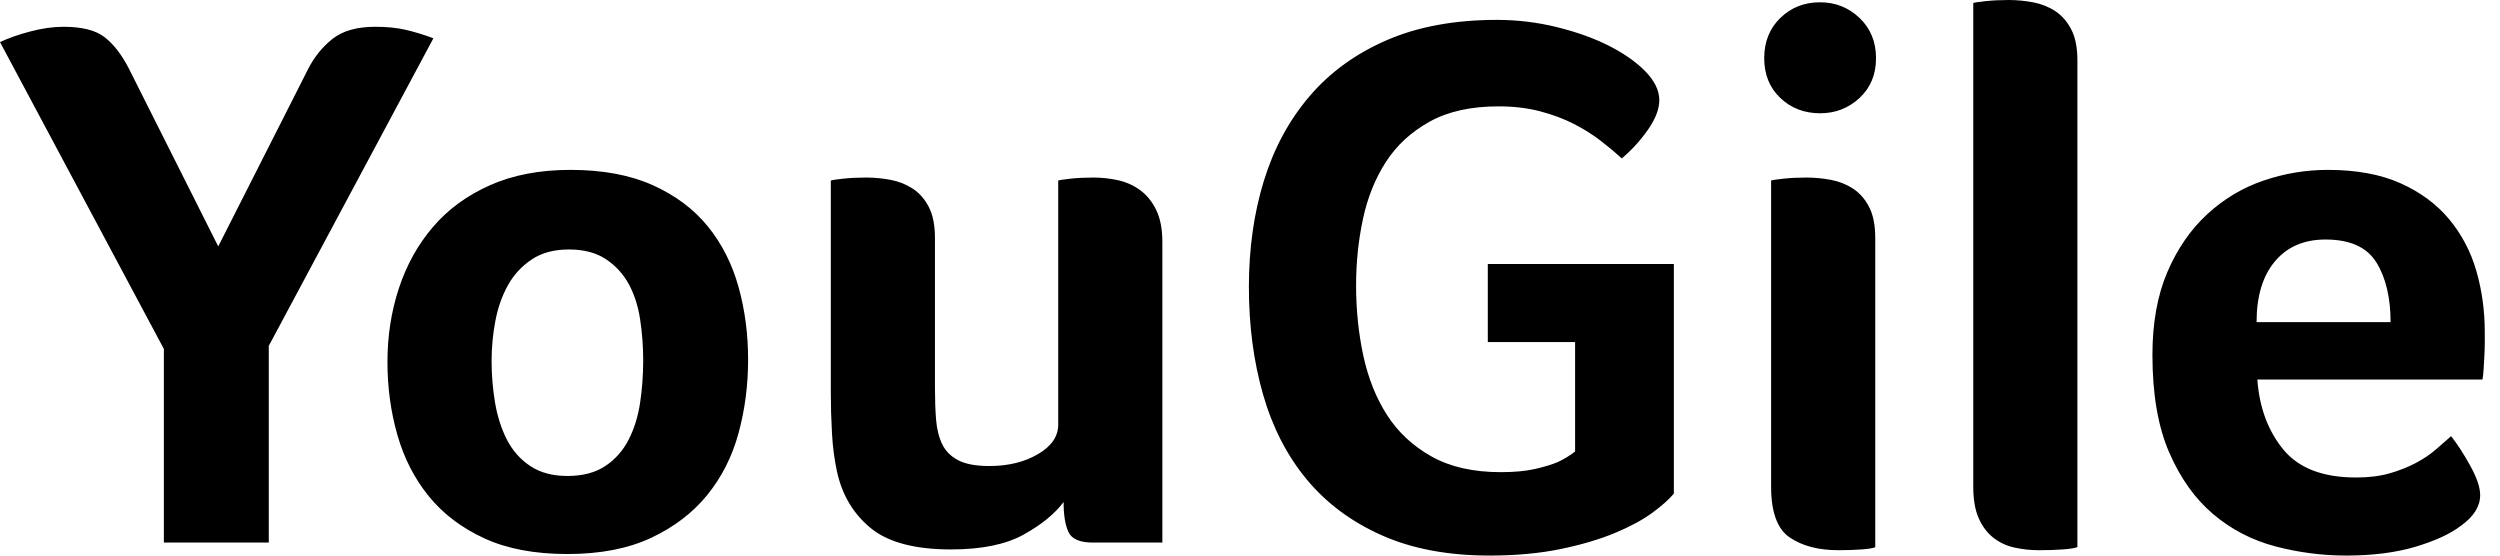 <svg width="108" height="24" viewBox="0 0 108 24" fill="none" xmlns="http://www.w3.org/2000/svg">
<path fill-rule="evenodd" clip-rule="evenodd" d="M11.611 14.942V23.438H7.079V15.074L0 1.818C0.375 1.642 0.816 1.487 1.323 1.355C1.83 1.223 2.305 1.157 2.746 1.157C3.539 1.157 4.129 1.306 4.515 1.603C4.901 1.901 5.249 2.347 5.557 2.942L9.428 10.645L13.298 3.008C13.562 2.479 13.915 2.038 14.356 1.686C14.797 1.333 15.415 1.157 16.209 1.157C16.716 1.157 17.157 1.201 17.532 1.289C17.907 1.377 18.304 1.498 18.723 1.653L11.611 14.942ZM32.318 15.537C32.318 16.639 32.181 17.697 31.905 18.711C31.629 19.724 31.177 20.617 30.549 21.389C29.92 22.16 29.11 22.777 28.117 23.24C27.125 23.703 25.923 23.934 24.512 23.934C23.1 23.934 21.904 23.708 20.922 23.256C19.941 22.804 19.142 22.198 18.524 21.438C17.907 20.678 17.455 19.796 17.168 18.793C16.881 17.791 16.738 16.738 16.738 15.636C16.738 14.512 16.903 13.449 17.234 12.446C17.565 11.444 18.056 10.562 18.706 9.802C19.357 9.041 20.178 8.441 21.171 8C22.163 7.559 23.321 7.339 24.644 7.339C26.033 7.339 27.219 7.559 28.2 8C29.181 8.441 29.975 9.036 30.582 9.785C31.188 10.534 31.629 11.405 31.905 12.397C32.181 13.389 32.318 14.435 32.318 15.537ZM27.786 15.57C27.786 14.975 27.742 14.386 27.654 13.802C27.566 13.218 27.4 12.705 27.158 12.264C26.915 11.824 26.584 11.466 26.165 11.19C25.746 10.915 25.217 10.777 24.578 10.777C23.938 10.777 23.403 10.92 22.973 11.207C22.543 11.493 22.201 11.862 21.948 12.314C21.694 12.766 21.512 13.278 21.402 13.851C21.292 14.424 21.237 15.008 21.237 15.603C21.237 16.198 21.286 16.793 21.385 17.388C21.485 17.983 21.656 18.518 21.898 18.992C22.141 19.466 22.477 19.846 22.907 20.132C23.337 20.419 23.872 20.562 24.511 20.562C25.173 20.562 25.719 20.419 26.149 20.132C26.579 19.846 26.915 19.466 27.158 18.992C27.4 18.518 27.566 17.983 27.654 17.388C27.742 16.793 27.786 16.187 27.786 15.57ZM50.214 23.438H47.204C46.653 23.438 46.305 23.289 46.162 22.992C46.019 22.694 45.947 22.259 45.947 21.686C45.572 22.193 44.999 22.661 44.227 23.091C43.455 23.521 42.407 23.736 41.084 23.736C39.519 23.736 38.361 23.427 37.611 22.81C36.861 22.193 36.376 21.378 36.156 20.364C36.045 19.857 35.974 19.306 35.941 18.711C35.907 18.116 35.891 17.532 35.891 16.959V7.802C35.935 7.78 36.111 7.752 36.42 7.719C36.729 7.686 37.06 7.67 37.413 7.67C37.765 7.67 38.118 7.703 38.471 7.769C38.824 7.835 39.144 7.962 39.43 8.149C39.717 8.336 39.949 8.601 40.125 8.942C40.301 9.284 40.39 9.73 40.39 10.281V16.761C40.39 17.267 40.406 17.725 40.439 18.132C40.472 18.54 40.56 18.893 40.704 19.19C40.847 19.488 41.079 19.719 41.398 19.884C41.718 20.05 42.165 20.132 42.738 20.132C43.554 20.132 44.254 19.962 44.839 19.62C45.423 19.278 45.715 18.854 45.715 18.347V7.802C45.76 7.78 45.936 7.752 46.245 7.719C46.553 7.686 46.884 7.67 47.237 7.67C47.59 7.67 47.943 7.708 48.295 7.785C48.648 7.862 48.968 8.006 49.255 8.215C49.541 8.424 49.773 8.711 49.95 9.075C50.126 9.438 50.214 9.895 50.214 10.446V23.438ZM64.273 14.777V11.405H72.311V21.322C72.112 21.565 71.804 21.84 71.385 22.149C70.966 22.457 70.425 22.749 69.764 23.025C69.102 23.3 68.319 23.532 67.415 23.719C66.511 23.906 65.486 24 64.339 24C62.553 24 61.003 23.708 59.691 23.124C58.379 22.54 57.298 21.735 56.45 20.711C55.6 19.686 54.972 18.463 54.564 17.041C54.156 15.62 53.952 14.072 53.952 12.397C53.952 10.744 54.167 9.218 54.597 7.818C55.027 6.419 55.683 5.201 56.565 4.165C57.447 3.129 58.561 2.32 59.906 1.736C61.252 1.152 62.839 0.859 64.67 0.859C65.552 0.859 66.417 0.964 67.266 1.174C68.115 1.383 68.865 1.653 69.516 1.983C70.166 2.314 70.69 2.683 71.087 3.091C71.484 3.499 71.682 3.912 71.682 4.331C71.682 4.705 71.523 5.124 71.203 5.587C70.883 6.05 70.503 6.468 70.062 6.843C69.797 6.601 69.494 6.347 69.152 6.083C68.81 5.818 68.424 5.576 67.994 5.355C67.564 5.135 67.079 4.953 66.539 4.81C65.998 4.667 65.397 4.595 64.736 4.595C63.545 4.595 62.553 4.815 61.759 5.256C60.965 5.697 60.336 6.275 59.873 6.992C59.41 7.708 59.079 8.529 58.881 9.455C58.682 10.38 58.583 11.339 58.583 12.331C58.583 13.388 58.688 14.402 58.897 15.372C59.107 16.342 59.449 17.196 59.923 17.934C60.397 18.672 61.036 19.267 61.841 19.719C62.646 20.171 63.644 20.397 64.835 20.397C65.408 20.397 65.894 20.353 66.29 20.265C66.688 20.176 67.018 20.077 67.283 19.967C67.57 19.835 67.823 19.68 68.044 19.504V14.777H64.273ZM81.011 23.637C80.923 23.681 80.724 23.714 80.415 23.736C80.107 23.758 79.776 23.769 79.423 23.769C78.563 23.769 77.863 23.587 77.323 23.223C76.782 22.86 76.512 22.127 76.512 21.025V7.802C76.556 7.78 76.733 7.752 77.041 7.719C77.35 7.686 77.681 7.67 78.034 7.67C78.387 7.67 78.739 7.703 79.092 7.769C79.445 7.835 79.765 7.962 80.052 8.149C80.338 8.336 80.57 8.601 80.746 8.942C80.923 9.284 81.011 9.73 81.011 10.281V23.637ZM81.044 2.512C81.044 3.218 80.807 3.791 80.333 4.231C79.859 4.672 79.291 4.893 78.629 4.893C77.945 4.893 77.372 4.672 76.909 4.231C76.446 3.791 76.214 3.218 76.214 2.512C76.214 1.807 76.446 1.229 76.909 0.777C77.372 0.325 77.945 0.099 78.629 0.099C79.291 0.099 79.859 0.325 80.333 0.777C80.807 1.229 81.044 1.807 81.044 2.512ZM89.744 23.636C89.634 23.68 89.424 23.713 89.115 23.735C88.807 23.758 88.465 23.769 88.09 23.769C87.715 23.769 87.357 23.73 87.015 23.653C86.673 23.576 86.37 23.433 86.105 23.223C85.841 23.014 85.631 22.733 85.477 22.38C85.322 22.027 85.245 21.576 85.245 21.025V0.132C85.289 0.11 85.466 0.083 85.774 0.05C86.083 0.017 86.414 0 86.767 0C87.12 0 87.472 0.033 87.825 0.099C88.178 0.165 88.498 0.292 88.785 0.479C89.071 0.667 89.303 0.931 89.479 1.273C89.656 1.614 89.744 2.061 89.744 2.612V23.636ZM101.784 20.628C102.336 20.628 102.821 20.567 103.24 20.446C103.659 20.325 104.034 20.176 104.365 20C104.695 19.824 104.982 19.631 105.225 19.422C105.467 19.212 105.688 19.019 105.886 18.843C106.151 19.174 106.426 19.598 106.713 20.116C107 20.634 107.143 21.058 107.143 21.389C107.143 21.873 106.868 22.314 106.316 22.711C105.853 23.063 105.197 23.366 104.348 23.62C103.499 23.873 102.501 24 101.354 24C100.318 24 99.298 23.868 98.294 23.603C97.291 23.339 96.398 22.876 95.615 22.215C94.832 21.554 94.198 20.667 93.713 19.554C93.228 18.441 92.985 17.036 92.985 15.339C92.985 13.95 93.2 12.755 93.63 11.752C94.06 10.749 94.634 9.917 95.35 9.256C96.067 8.595 96.878 8.11 97.782 7.802C98.686 7.493 99.612 7.339 100.56 7.339C101.795 7.339 102.843 7.532 103.703 7.917C104.563 8.303 105.263 8.821 105.804 9.471C106.344 10.121 106.735 10.865 106.978 11.703C107.22 12.54 107.342 13.421 107.342 14.347V14.81C107.342 14.986 107.336 15.174 107.325 15.372C107.314 15.57 107.303 15.763 107.292 15.95C107.281 16.138 107.265 16.287 107.242 16.397H97.517C97.605 17.609 97.98 18.617 98.642 19.422C99.303 20.226 100.351 20.628 101.784 20.628ZM103.273 13.917C103.273 12.859 103.069 12 102.661 11.339C102.253 10.678 101.52 10.347 100.461 10.347C99.535 10.347 98.807 10.661 98.278 11.289C97.749 11.917 97.484 12.793 97.484 13.917H103.273Z" fill="black"/>
</svg>

